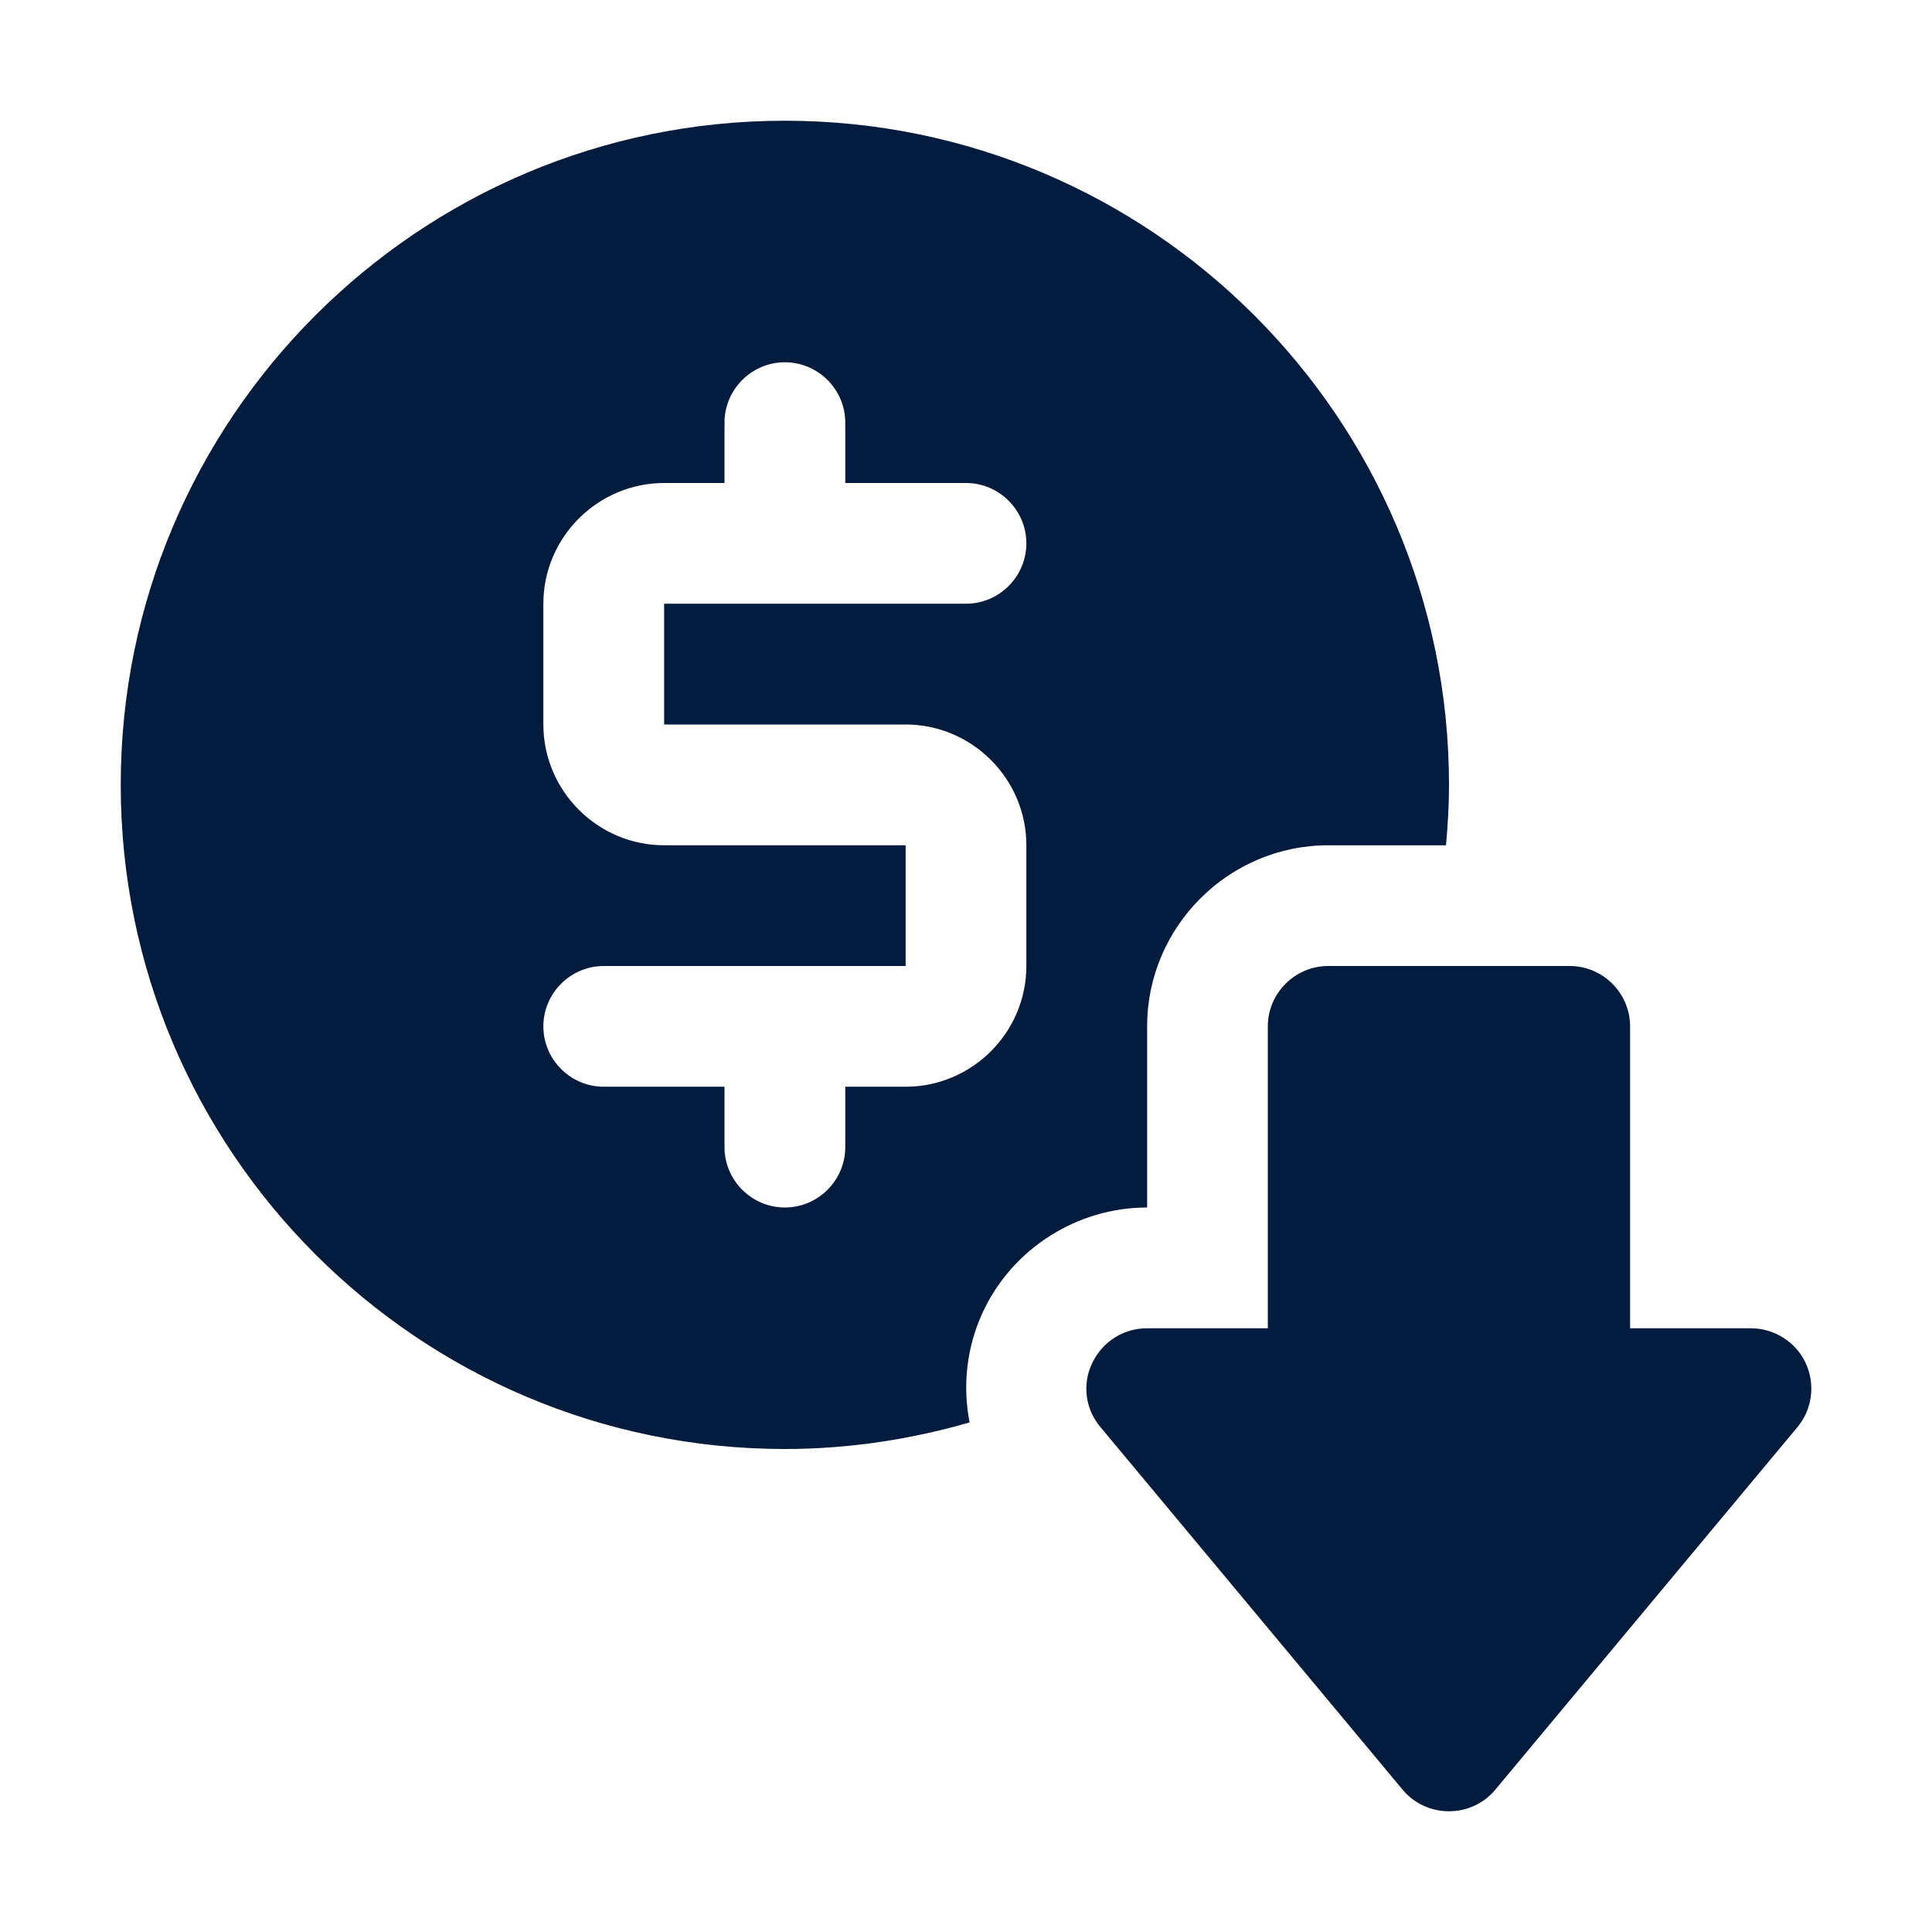 <svg width="45" height="45" viewBox="0 0 45 45" fill="none" xmlns="http://www.w3.org/2000/svg">
<path d="M42.06 31.753C41.835 31.261 41.329 30.938 40.78 30.938H37.968V23.906C37.968 23.133 37.335 22.5 36.562 22.5H30.937C30.163 22.5 29.53 23.133 29.53 23.906V30.938H26.718C26.169 30.938 25.677 31.247 25.438 31.753C25.199 32.245 25.284 32.836 25.635 33.244L32.666 41.681C32.934 42.005 33.327 42.188 33.749 42.188C34.171 42.188 34.565 42.005 34.832 41.681L41.863 33.244C42.215 32.822 42.285 32.245 42.06 31.753Z" fill="#031B3C"/>
<path d="M26.719 23.906C26.719 21.586 28.617 19.688 30.938 19.688H33.68C33.722 19.223 33.75 18.759 33.75 18.281C33.75 9.745 26.817 2.812 18.281 2.812C9.745 2.812 2.812 9.745 2.812 18.281C2.812 26.817 9.745 33.75 18.281 33.75C19.772 33.75 21.22 33.525 22.584 33.131C22.416 32.273 22.514 31.373 22.894 30.558C23.583 29.081 25.087 28.125 26.719 28.125V23.906ZM21.094 16.875C22.641 16.875 23.906 18.141 23.906 19.688V22.5C23.906 24.047 22.641 25.312 21.094 25.312H19.688V26.719C19.688 27.492 19.055 28.125 18.281 28.125C17.508 28.125 16.875 27.492 16.875 26.719V25.312H14.062C13.289 25.312 12.656 24.68 12.656 23.906C12.656 23.133 13.289 22.5 14.062 22.5H21.094V19.688H15.469C13.922 19.688 12.656 18.422 12.656 16.875V14.062C12.656 12.516 13.922 11.25 15.469 11.25H16.875V9.844C16.875 9.07 17.508 8.438 18.281 8.438C19.055 8.438 19.688 9.07 19.688 9.844V11.25H22.5C23.273 11.25 23.906 11.883 23.906 12.656C23.906 13.43 23.273 14.062 22.5 14.062H15.469V16.875H21.094Z" fill="#031B3C"/>
</svg>
